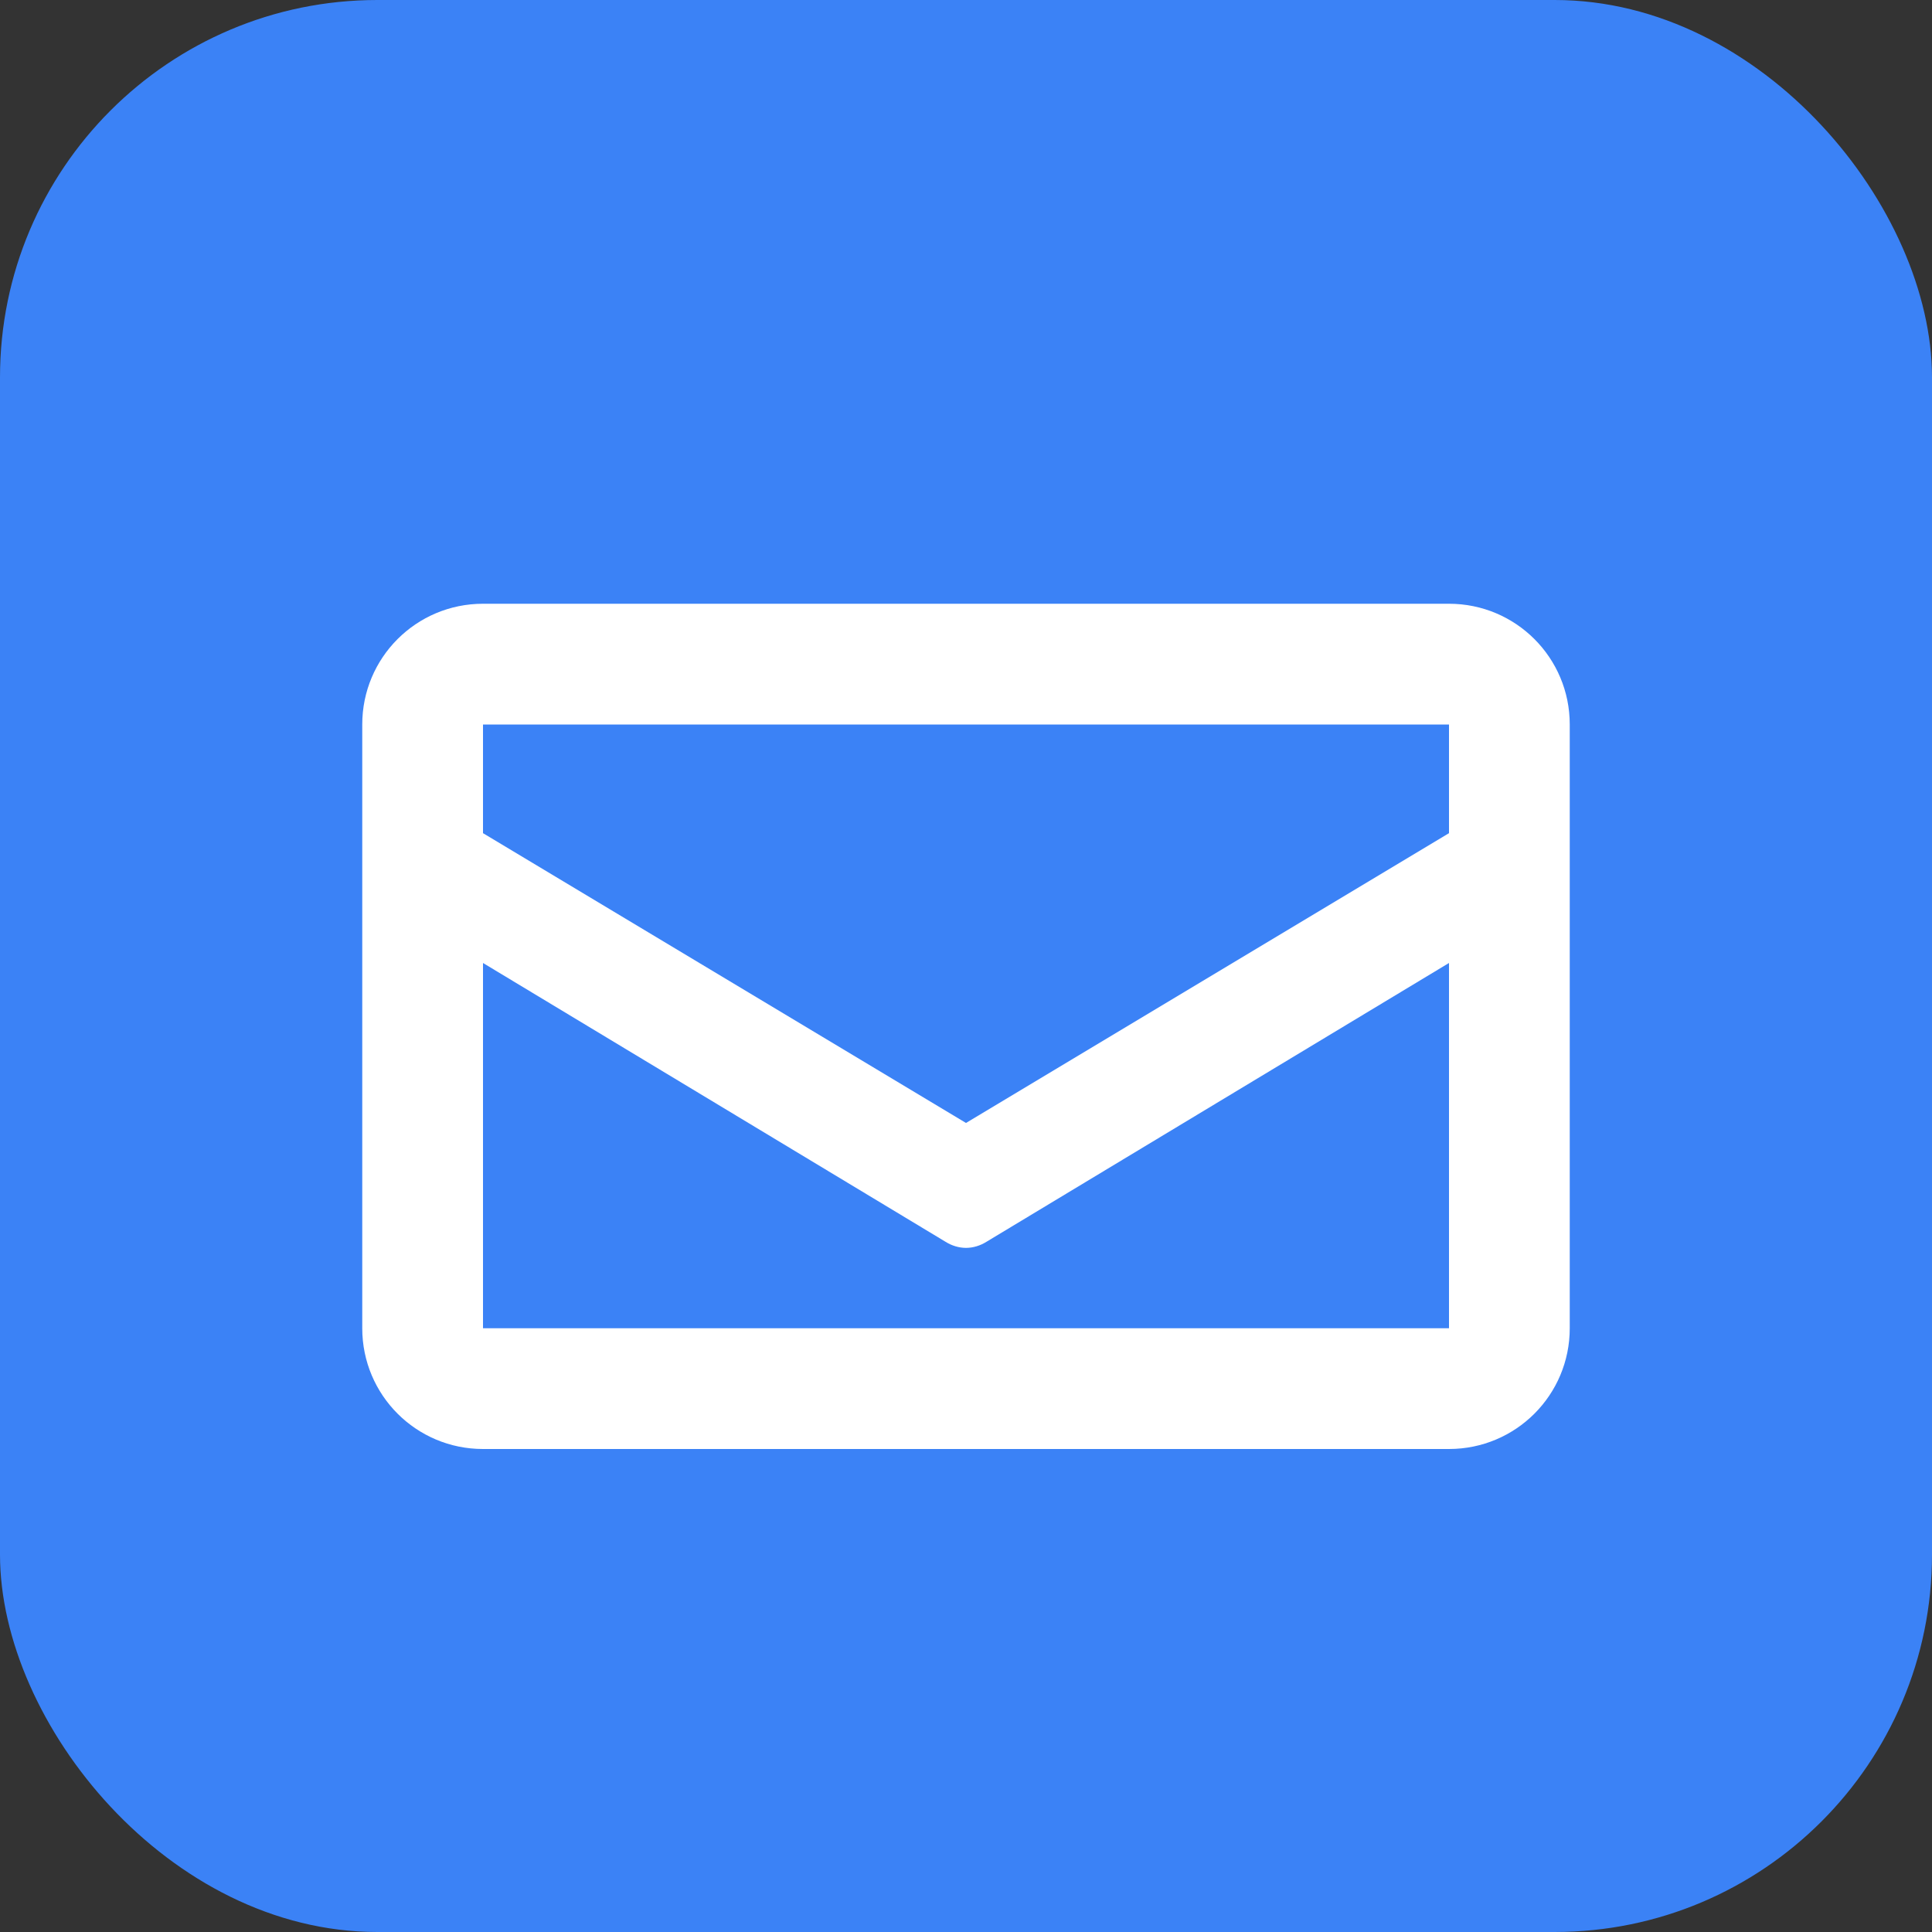 <?xml version="1.0" encoding="UTF-8"?>
<svg width="512" height="512" viewBox="0 0 512 512" fill="none" xmlns="http://www.w3.org/2000/svg">
  <rect x="0" y="0" width="512" height="512" fill="#333333" stroke="none"/>
  <rect width="512" height="512" rx="100" fill="#3B82F6"/>
  <path d="M384 160H128C110.3 160 96 174.3 96 192V352C96 369.7 110.3 384 128 384H384C401.7 384 416 369.7 416 352V192C416 174.3 401.7 160 384 160ZM384 192V220.8L256 297.6L128 220.8V192H384ZM128 352V255.2L250.6 329.1C252.2 330.1 254.1 330.7 256 330.7C257.9 330.7 259.8 330.1 261.4 329.1L384 255.2V352H128Z" fill="white"/>
</svg>